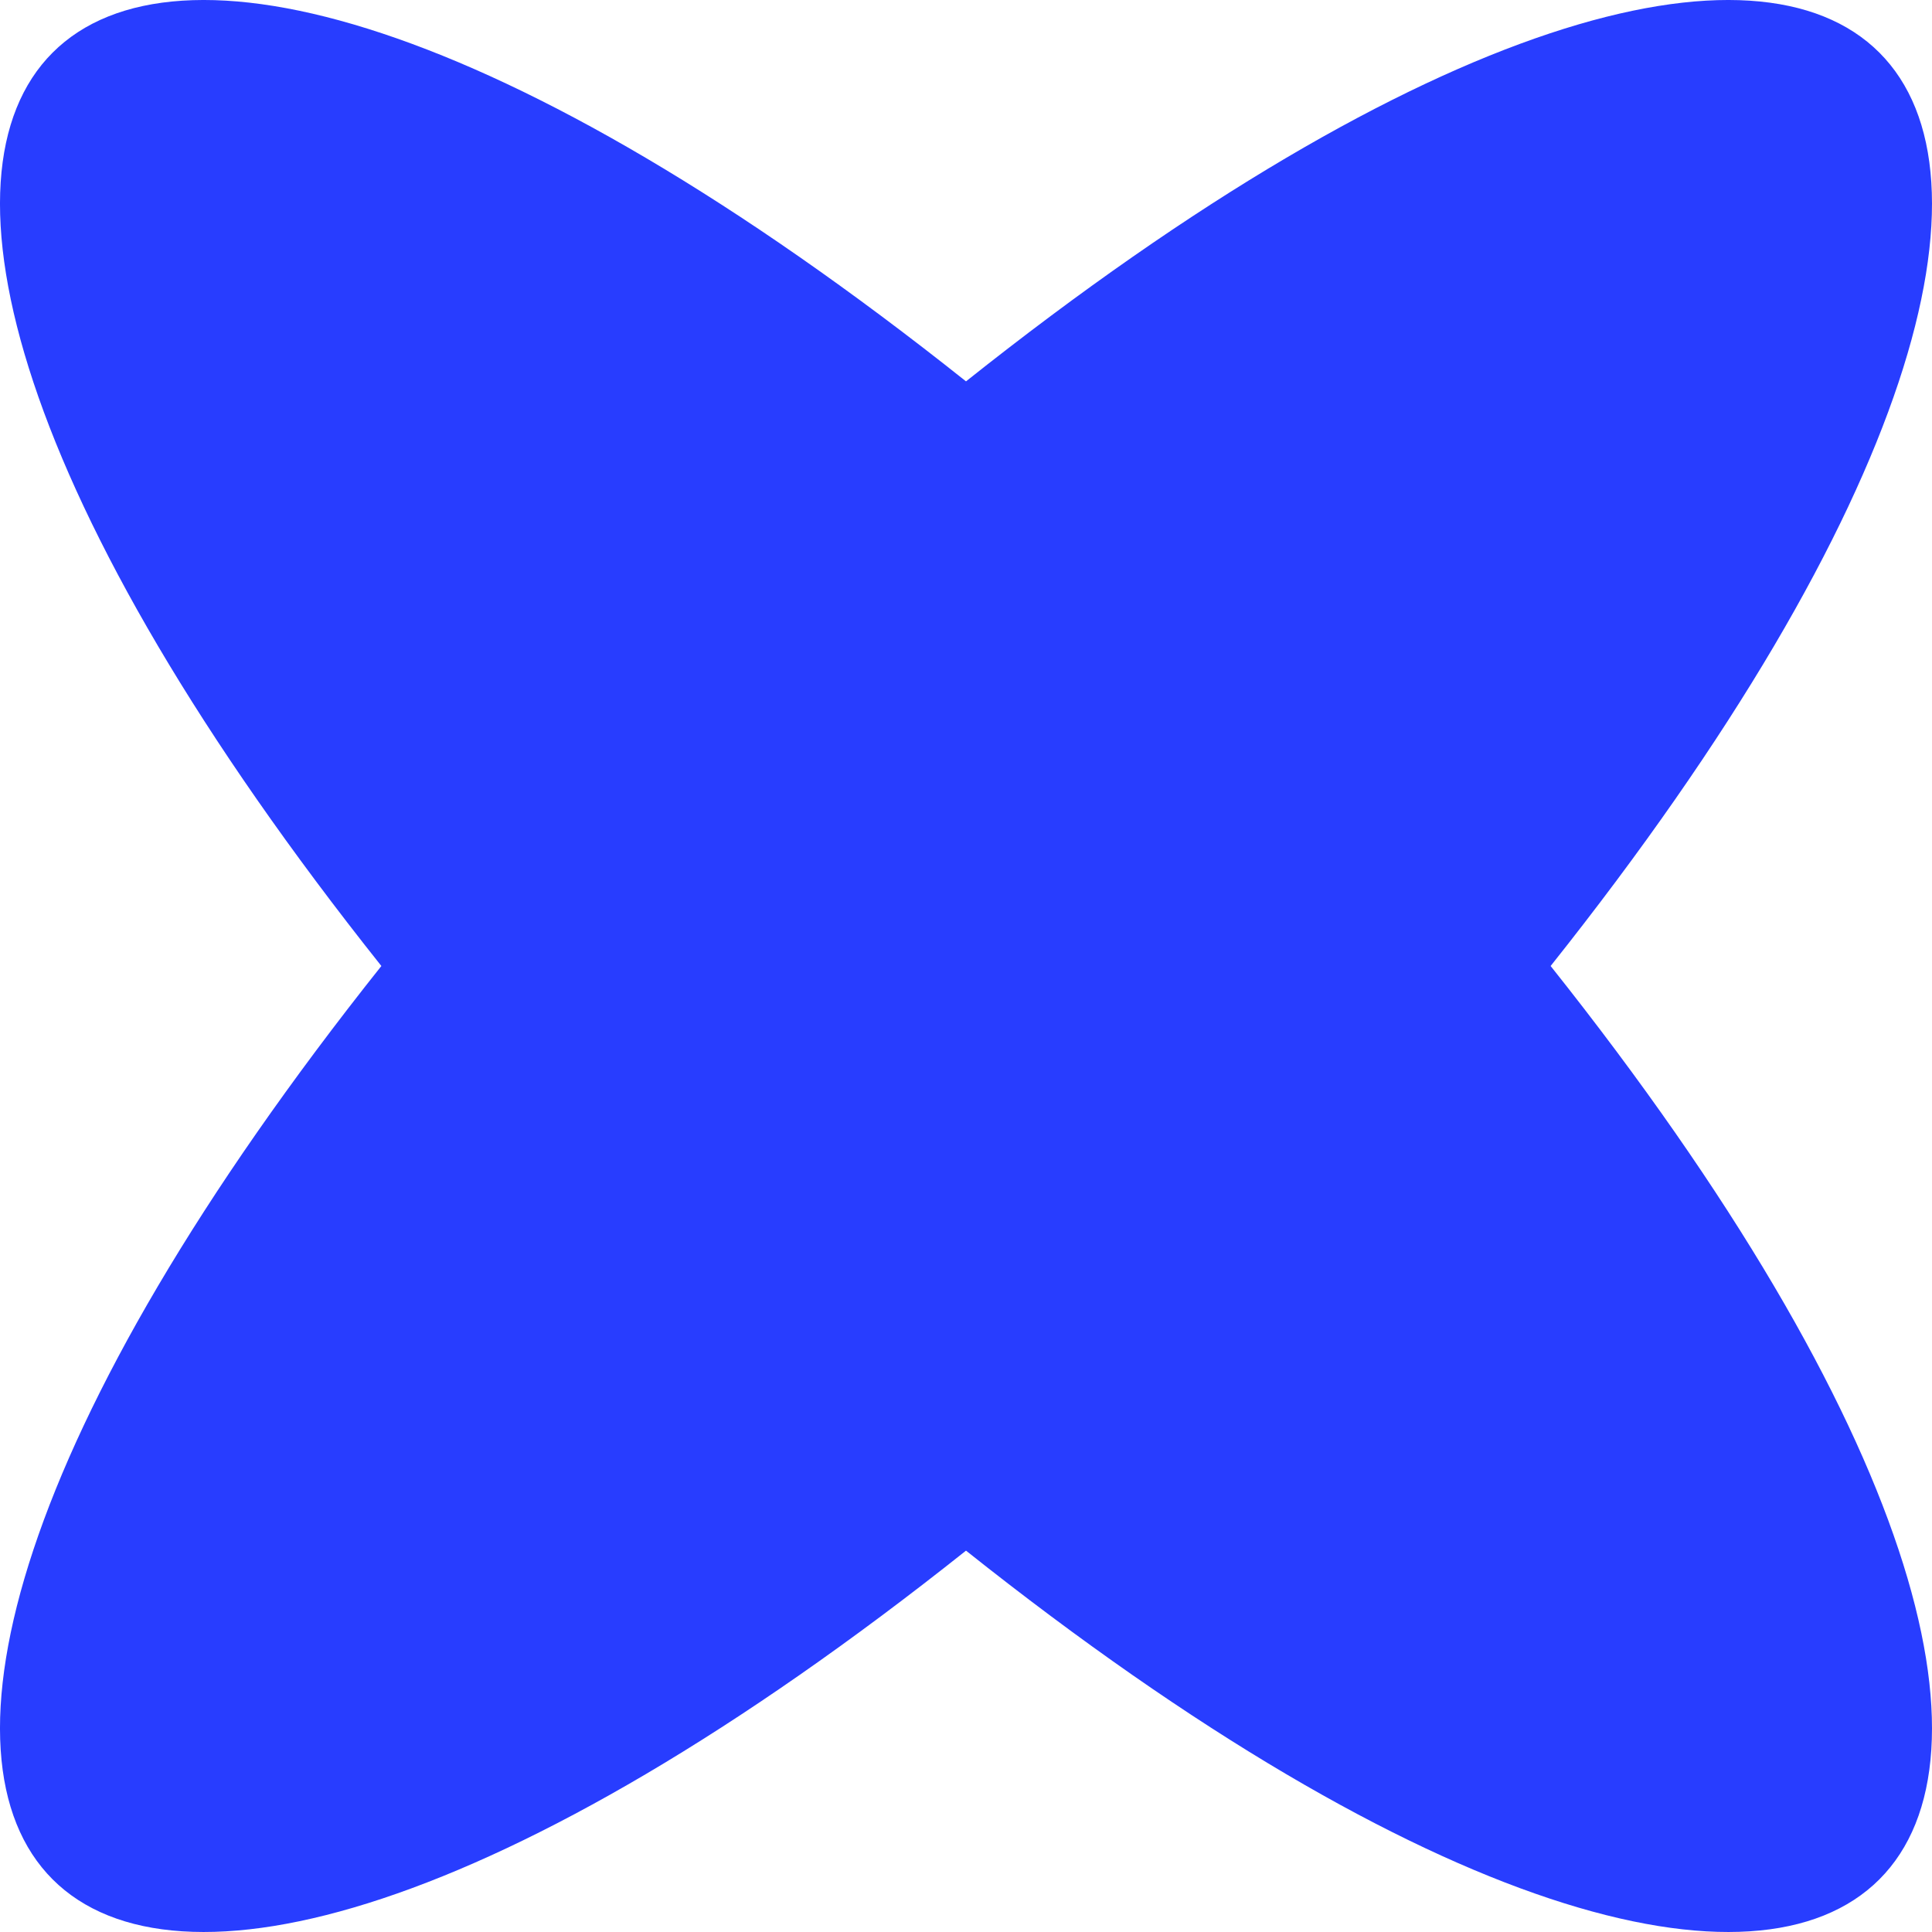<svg width="130" height="130" viewBox="0 0 130 130" fill="none" xmlns="http://www.w3.org/2000/svg">
<g clip-path="url(#clip0_478_304)">
<path d="M25.661 65C-23.715 2.938 2.938 -23.715 65 25.661C127.062 -23.715 153.715 2.938 104.339 65C153.715 127.062 127.062 153.715 65 104.339C2.938 153.715 -23.715 127.062 25.661 65Z" fill="#283DFF"/>
</g>
<defs>
<clipPath id="clip0_478_304">
<rect width="130" height="130" fill="white"/>
</clipPath>
</defs>
</svg>
